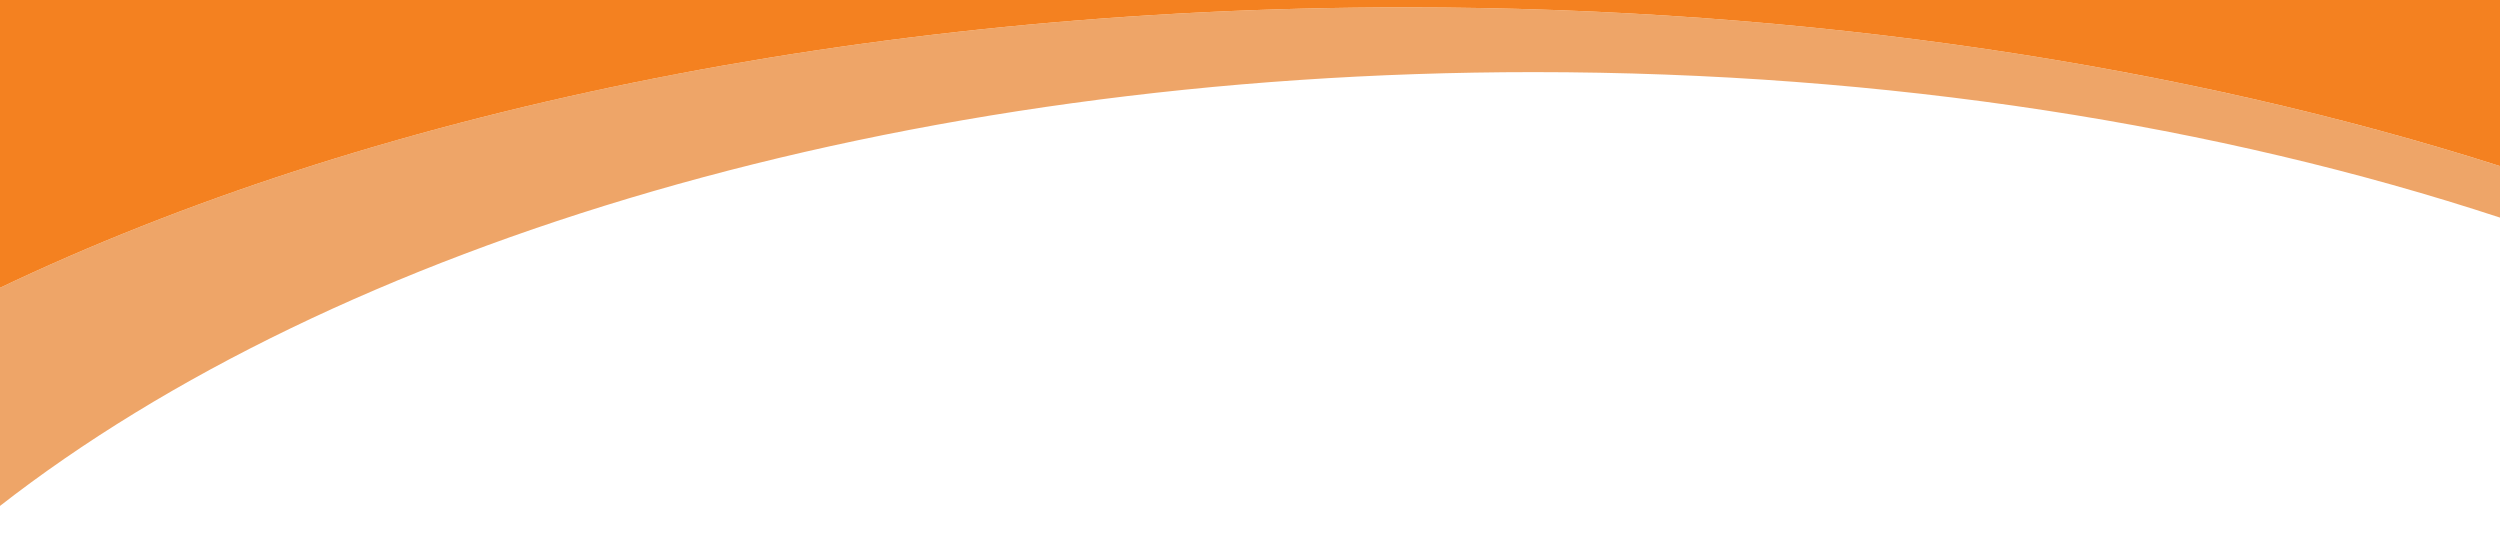 <?xml version="1.0" encoding="utf-8"?>
<!-- Generator: Adobe Illustrator 28.0.0, SVG Export Plug-In . SVG Version: 6.00 Build 0)  -->
<svg version="1.1" id="Layer_1" xmlns="http://www.w3.org/2000/svg" xmlns:xlink="http://www.w3.org/1999/xlink" x="0px" y="0px"
	 viewBox="0 0 339.7 75" style="enable-background:new 0 0 339.7 75;" xml:space="preserve">
<style type="text/css">
	.st0{fill:#EEA568;}
	.st1{fill:#F48120;}
</style>
<path class="st0" d="M339.8,22.6C296.9,8.9,245.8,1,191,1C116.7,1,49.4,15.5-0.2,39.2v29.7C45.5,33.2,121.9,9.8,208.4,9.8
	c48.1,0,93.1,7.2,131.4,19.8V22.6z"/>
<path class="st1" d="M191,1c54.8,0,105.9,7.9,148.8,21.6V-0.2h-340v39.4C49.4,15.5,116.7,1,191,1z"/>
</svg>
